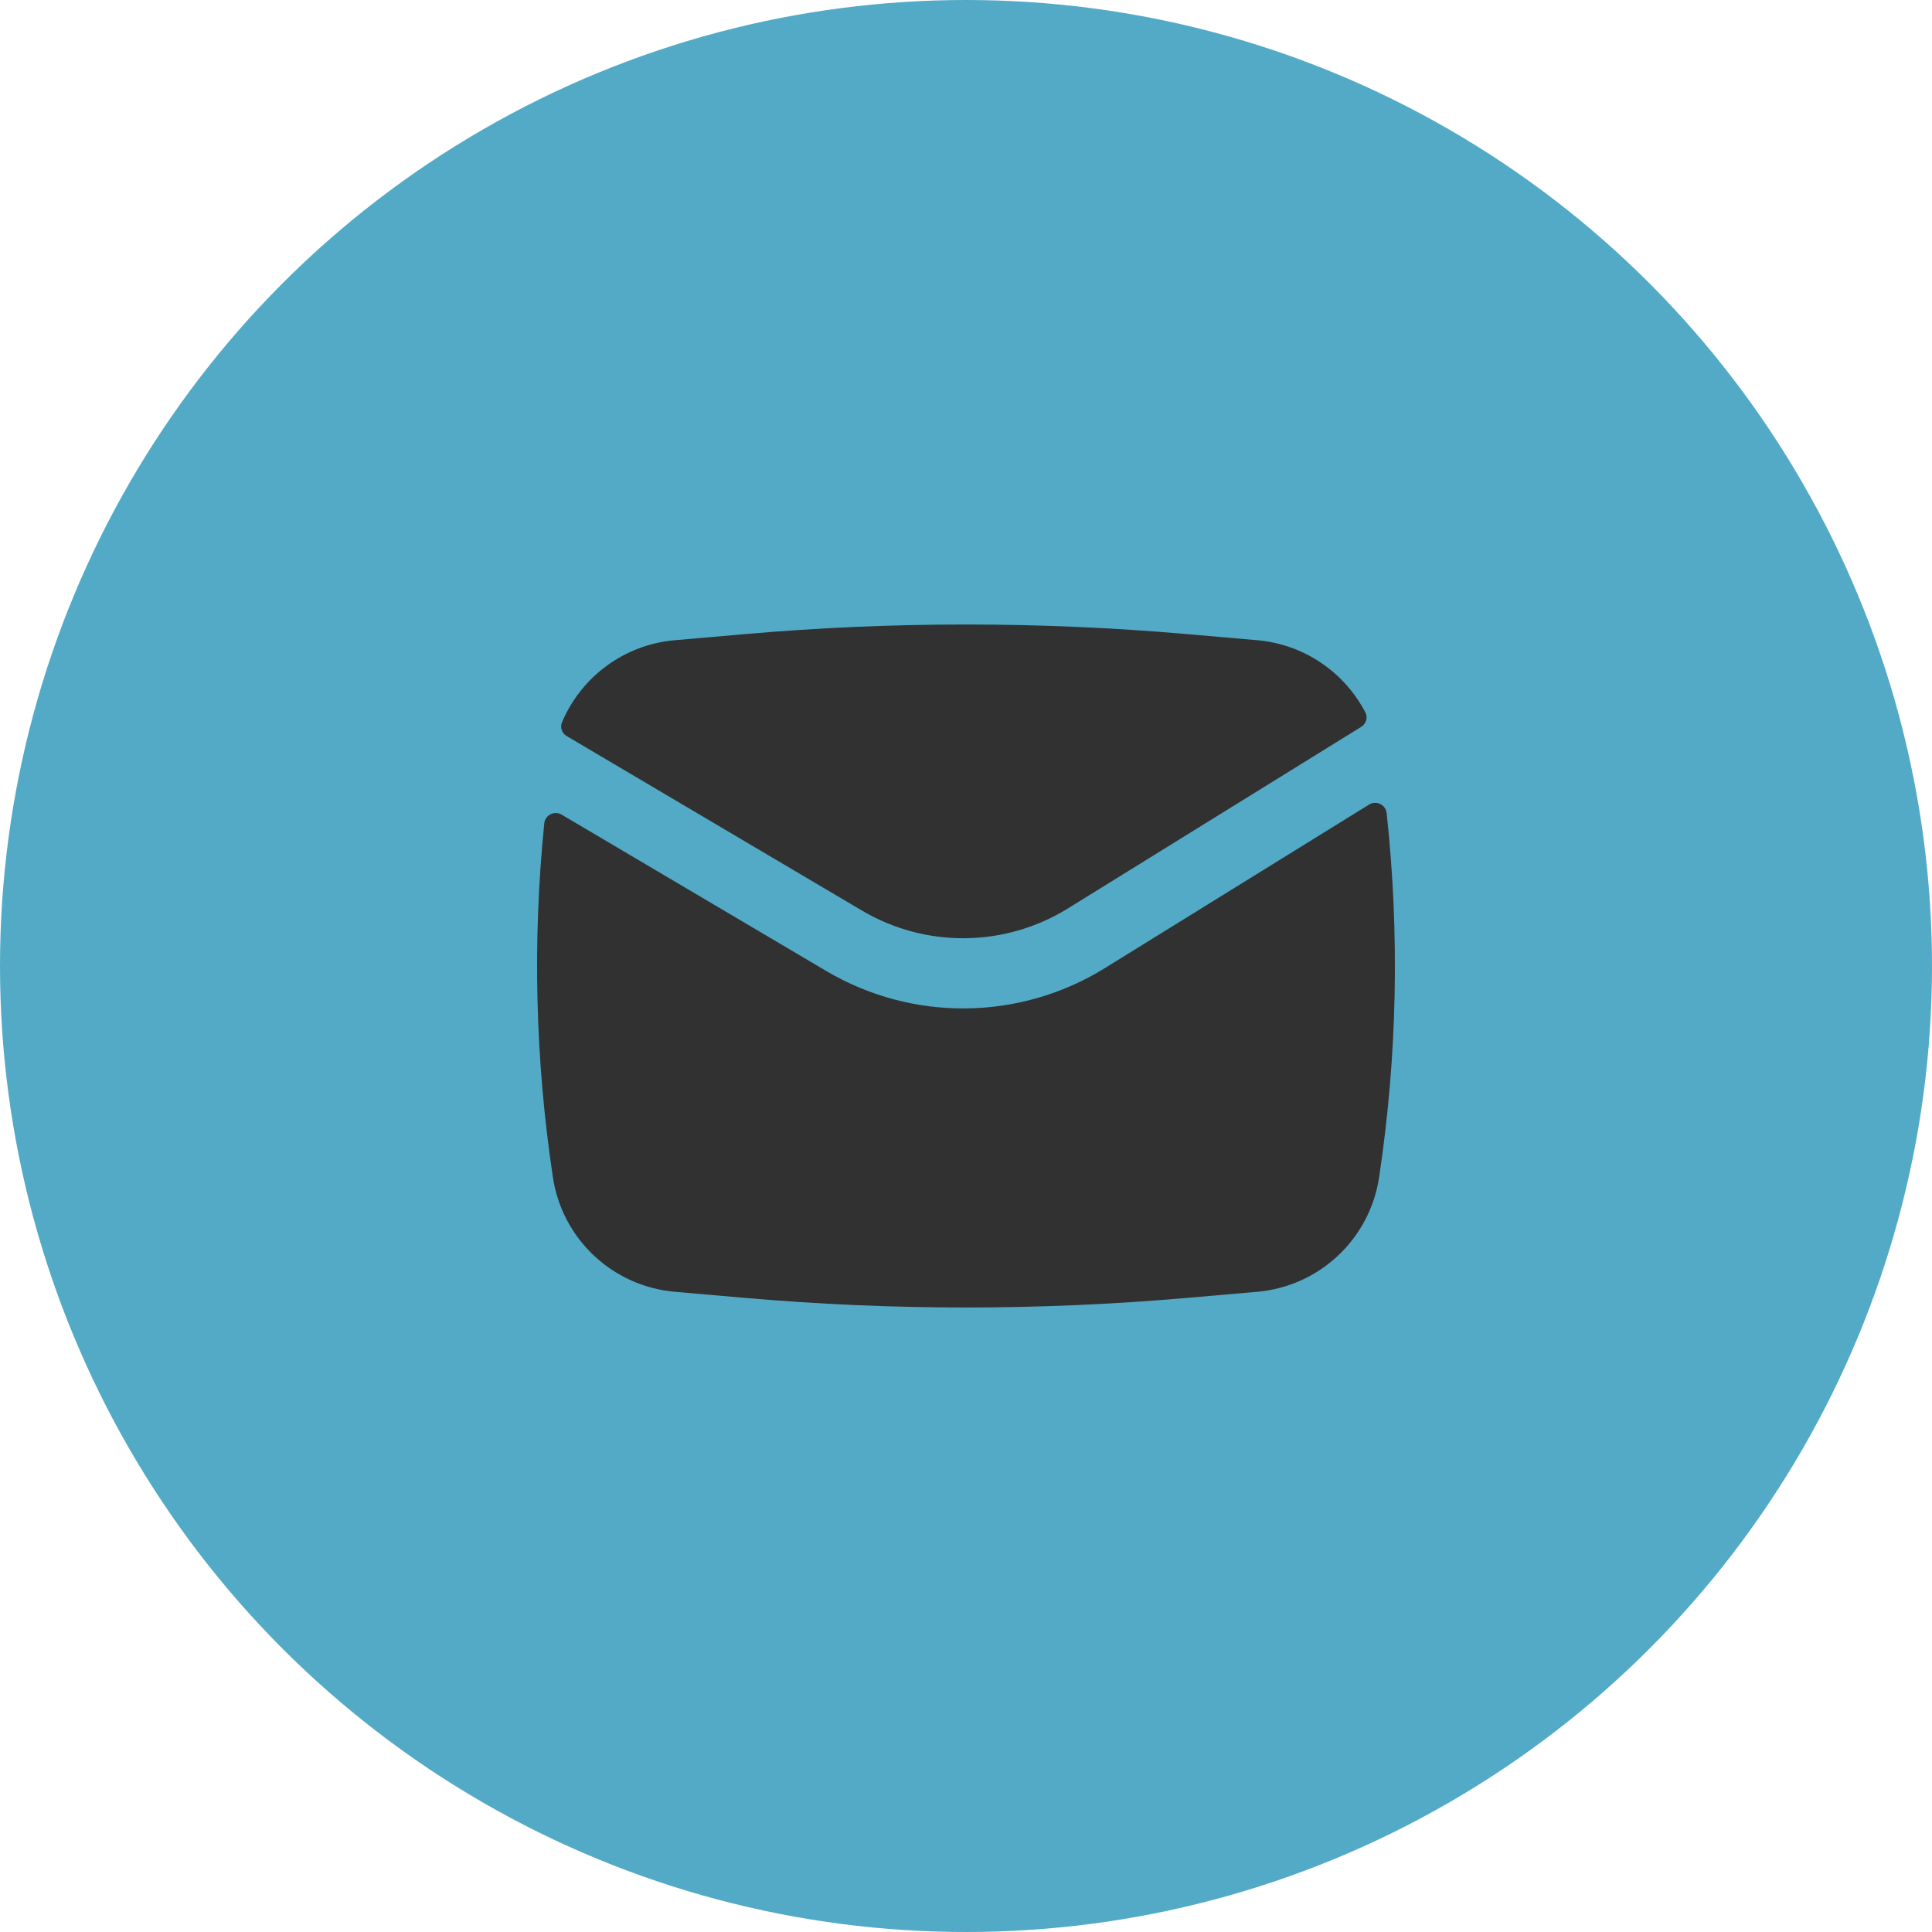<svg width="86" height="86" viewBox="0 0 86 86" fill="none" xmlns="http://www.w3.org/2000/svg">
<circle cx="43" cy="43" r="43" fill="#53AAC6"/>
<path d="M33.186 28.224C39.716 27.657 46.284 27.657 52.814 28.224L55.961 28.498C58.055 28.68 59.849 29.929 60.779 31.716C60.897 31.945 60.808 32.222 60.589 32.357L47.535 40.438C44.735 42.172 41.205 42.208 38.37 40.533L25.229 32.767C25.017 32.642 24.919 32.384 25.015 32.156C25.865 30.136 27.777 28.694 30.04 28.498L33.186 28.224Z" fill="#313131"/>
<path d="M25.004 36.264C24.679 36.072 24.265 36.279 24.227 36.654C23.698 41.895 23.826 47.186 24.611 52.403C25.024 55.153 27.269 57.261 30.04 57.502L33.186 57.776C39.716 58.343 46.284 58.343 52.814 57.776L55.961 57.502C58.731 57.261 60.976 55.153 61.389 52.403C62.197 47.034 62.309 41.587 61.725 36.196C61.684 35.818 61.263 35.615 60.939 35.816L49.18 43.095C45.392 45.44 40.616 45.489 36.781 43.223L25.004 36.264Z" fill="#313131"/>
</svg>
